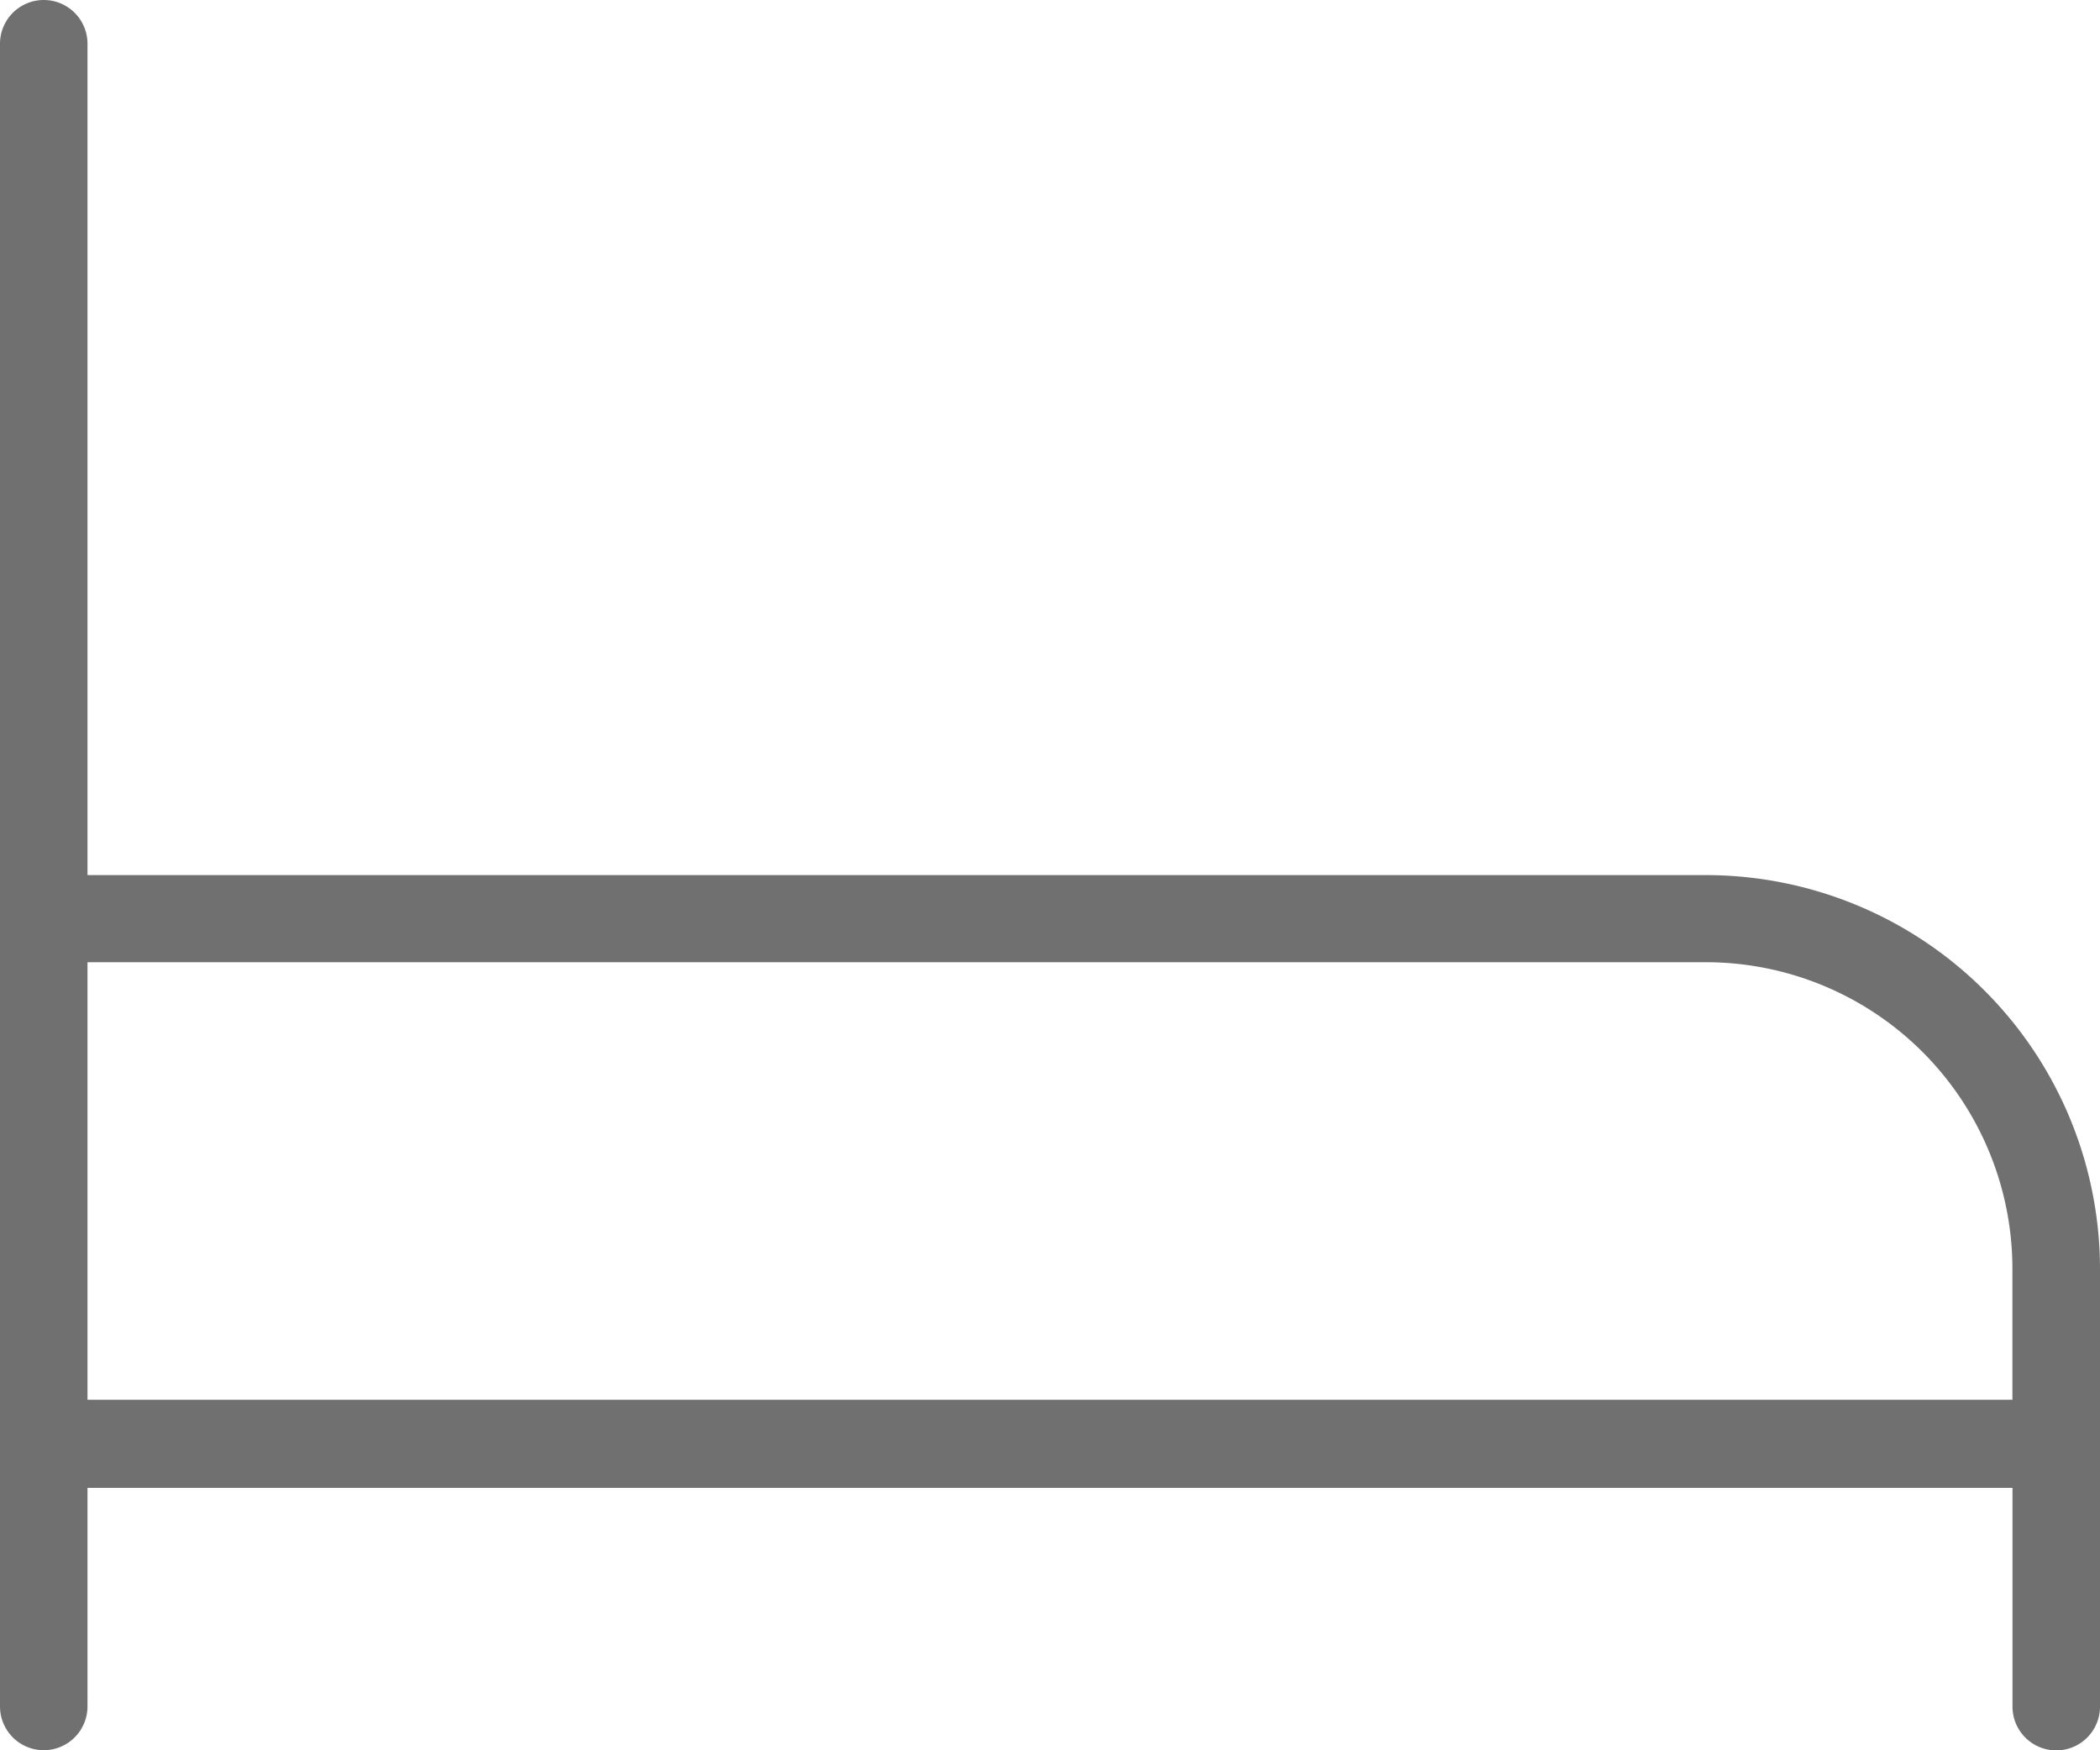 <?xml version="1.0" encoding="UTF-8"?>
<svg xmlns="http://www.w3.org/2000/svg" width="21.457" height="17.88" viewBox="0 0 21.457 17.88">
  <path id="bed-empty_1_" data-name="bed-empty (1)" d="M17.433,10.94H.894V2.447a.447.447,0,0,0-.894,0V19.433a.447.447,0,0,0,.894,0V17.2H20.563v2.235a.447.447,0,0,0,.894,0v-4.47A4.028,4.028,0,0,0,17.433,10.94ZM.894,16.3v-4.47H17.433a3.133,3.133,0,0,1,3.129,3.129V16.3Z" transform="translate(0 -2)" fill="#707071"></path>
</svg>
